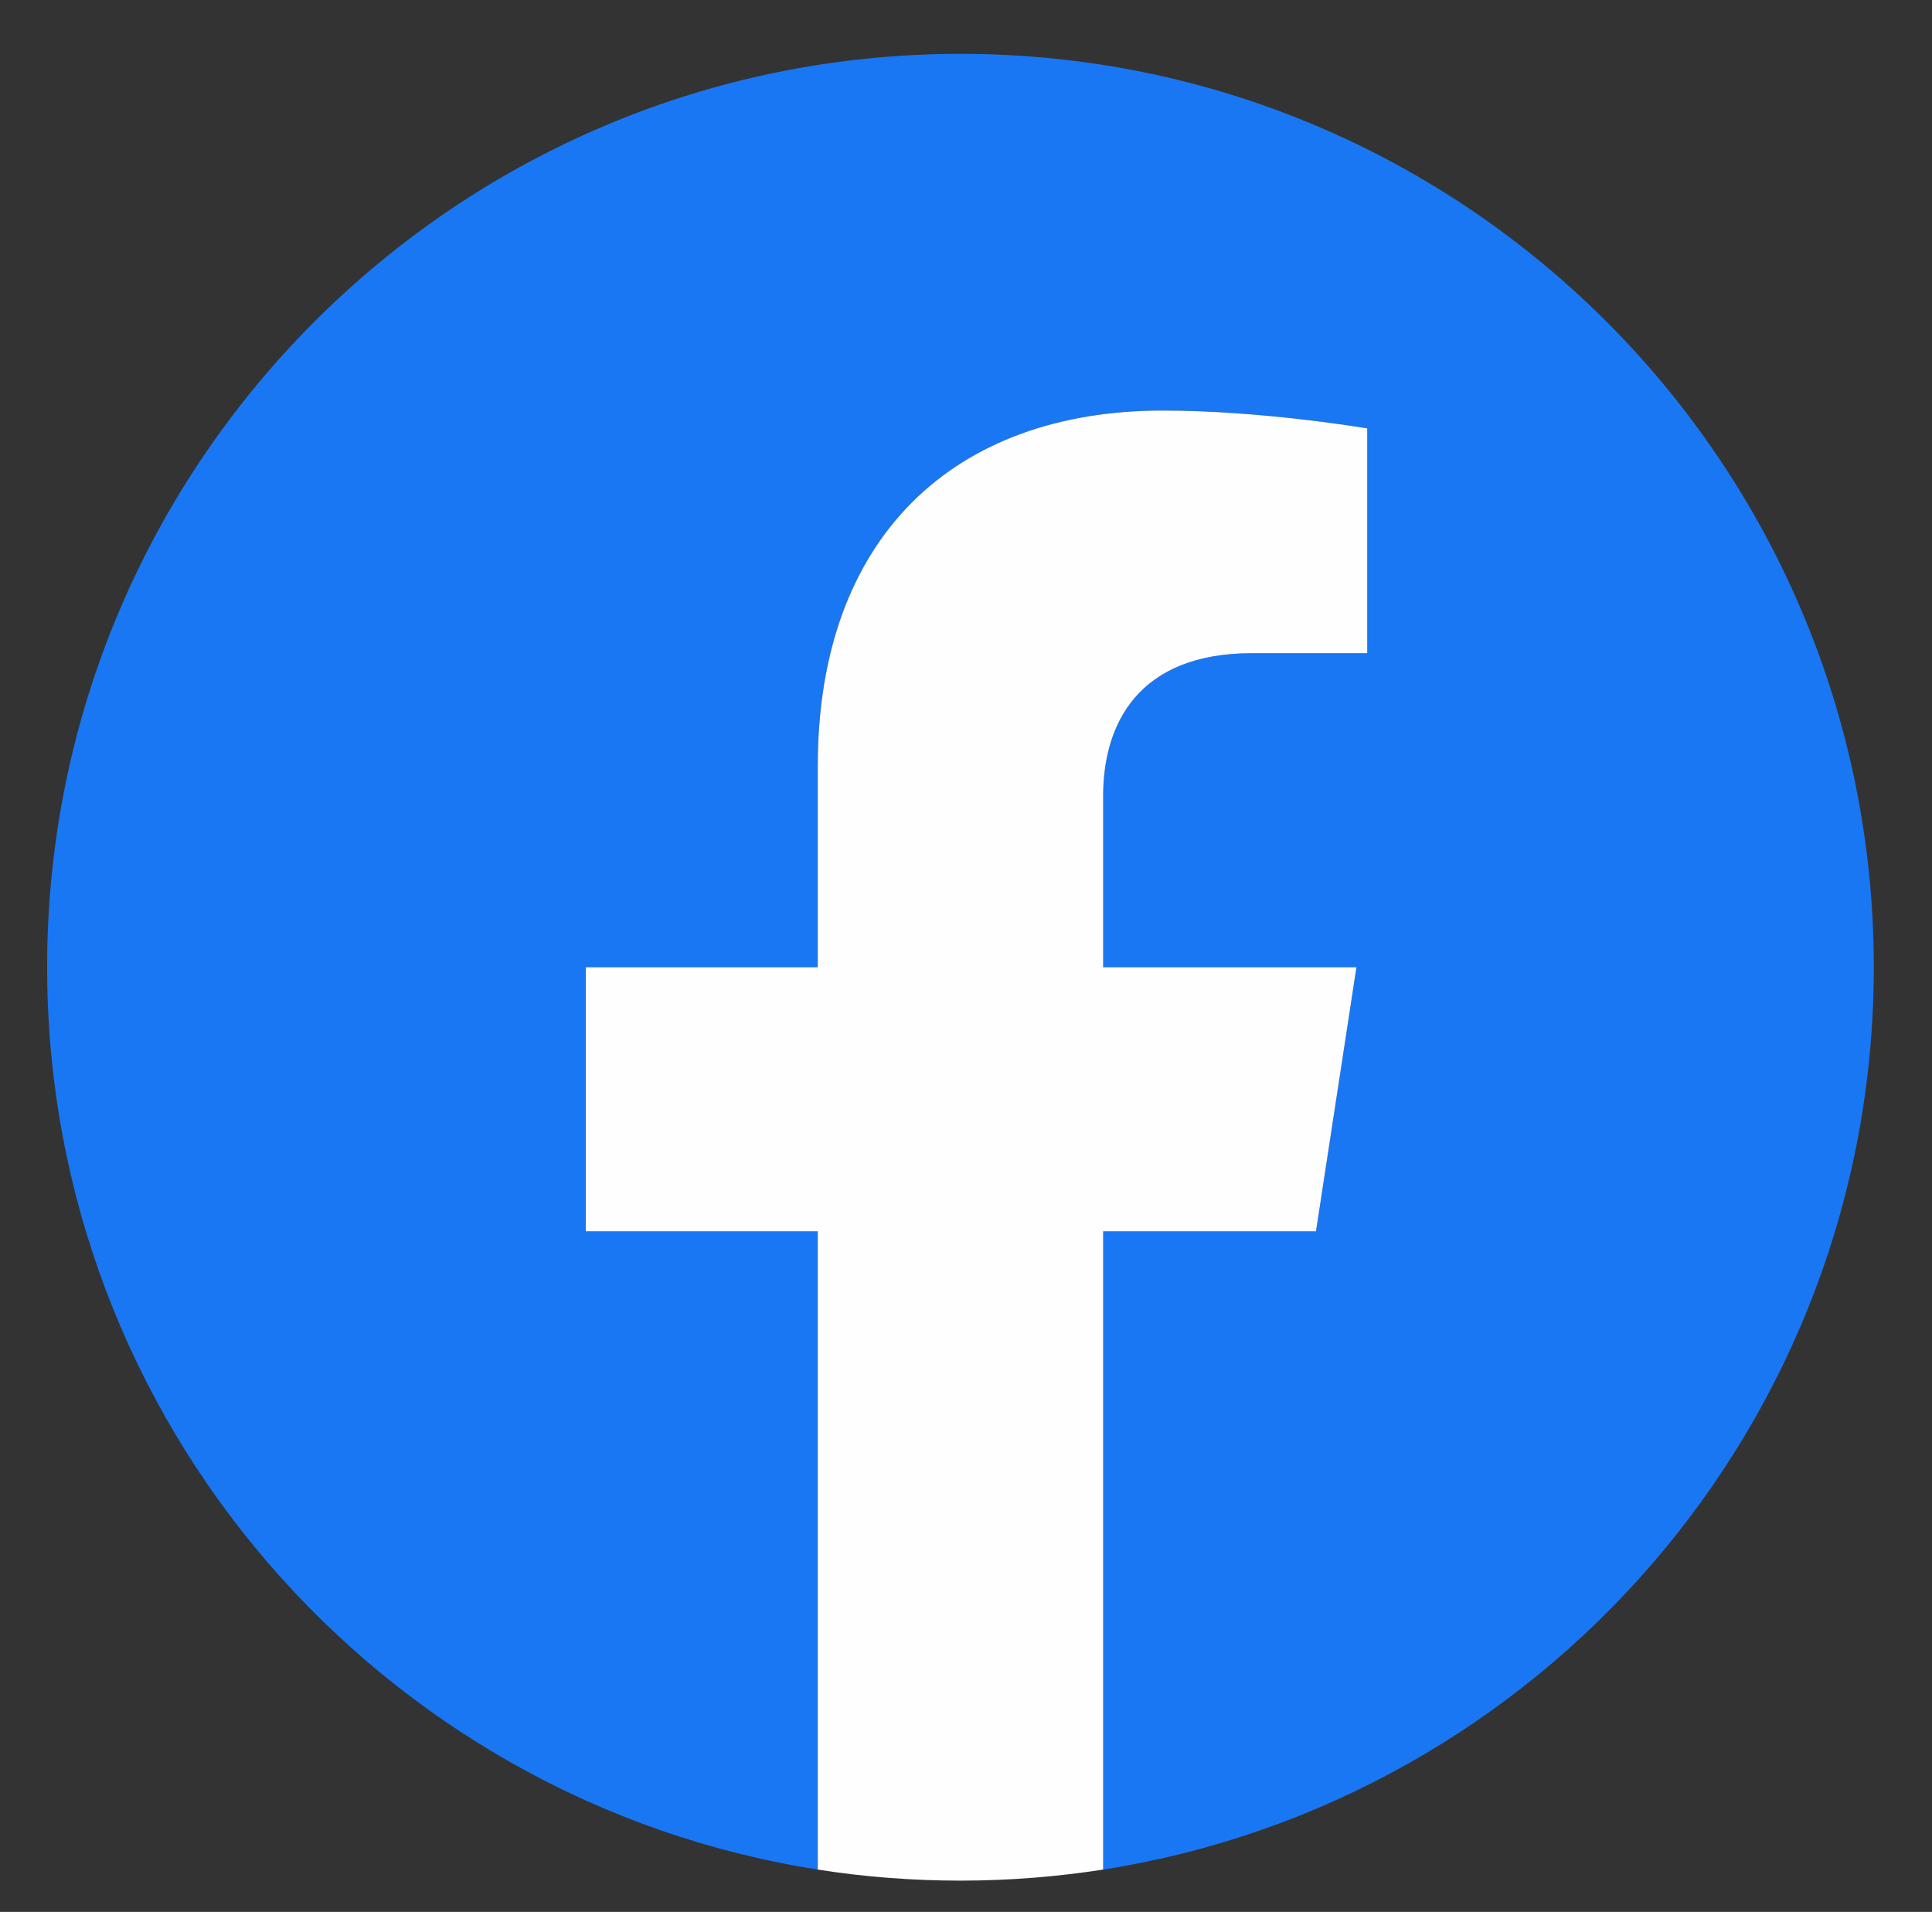 <?xml version="1.0" encoding="utf-8"?>
<svg viewBox="0 0 150.42 148.847" xmlns="http://www.w3.org/2000/svg">
    <rect x="0" y="0" width="150.42" height="148.847" fill="#333333" stroke="none"/>
    <g transform="matrix(0.01, 0, 0, 0.01, 3.669, 4.193)" style="shape-rendering: geometricprecision;">
        <g id="Layer_x0020_1">
            <path class="fil0" d="M14222 7111c0,-3927 -3184,-7111 -7111,-7111 -3927,0 -7111,3184 -7111,7111 0,3549 2600,6491 6000,7025l0 -4969 -1806 0 0 -2056 1806 0 0 -1567c0,-1782 1062,-2767 2686,-2767 778,0 1592,139 1592,139l0 1750 -897 0c-883,0 -1159,548 -1159,1111l0 1334 1972 0 -315 2056 -1657 0 0 4969c3400,-533 6000,-3475 6000,-7025z" style="fill: rgb(25, 119, 243); fill-rule: nonzero;"/>
            <path class="fil1" d="M9879 9167l315 -2056 -1972 0 0 -1334c0,-562 275,-1111 1159,-1111l897 0 0 -1750c0,0 -814,-139 -1592,-139 -1624,0 -2686,984 -2686,2767l0 1567 -1806 0 0 2056 1806 0 0 4969c362,57 733,86 1111,86 378,0 749,-30 1111,-86l0 -4969 1657 0z" style="fill: rgb(254, 254, 254); fill-rule: nonzero;"/>
        </g>
    </g>
</svg>